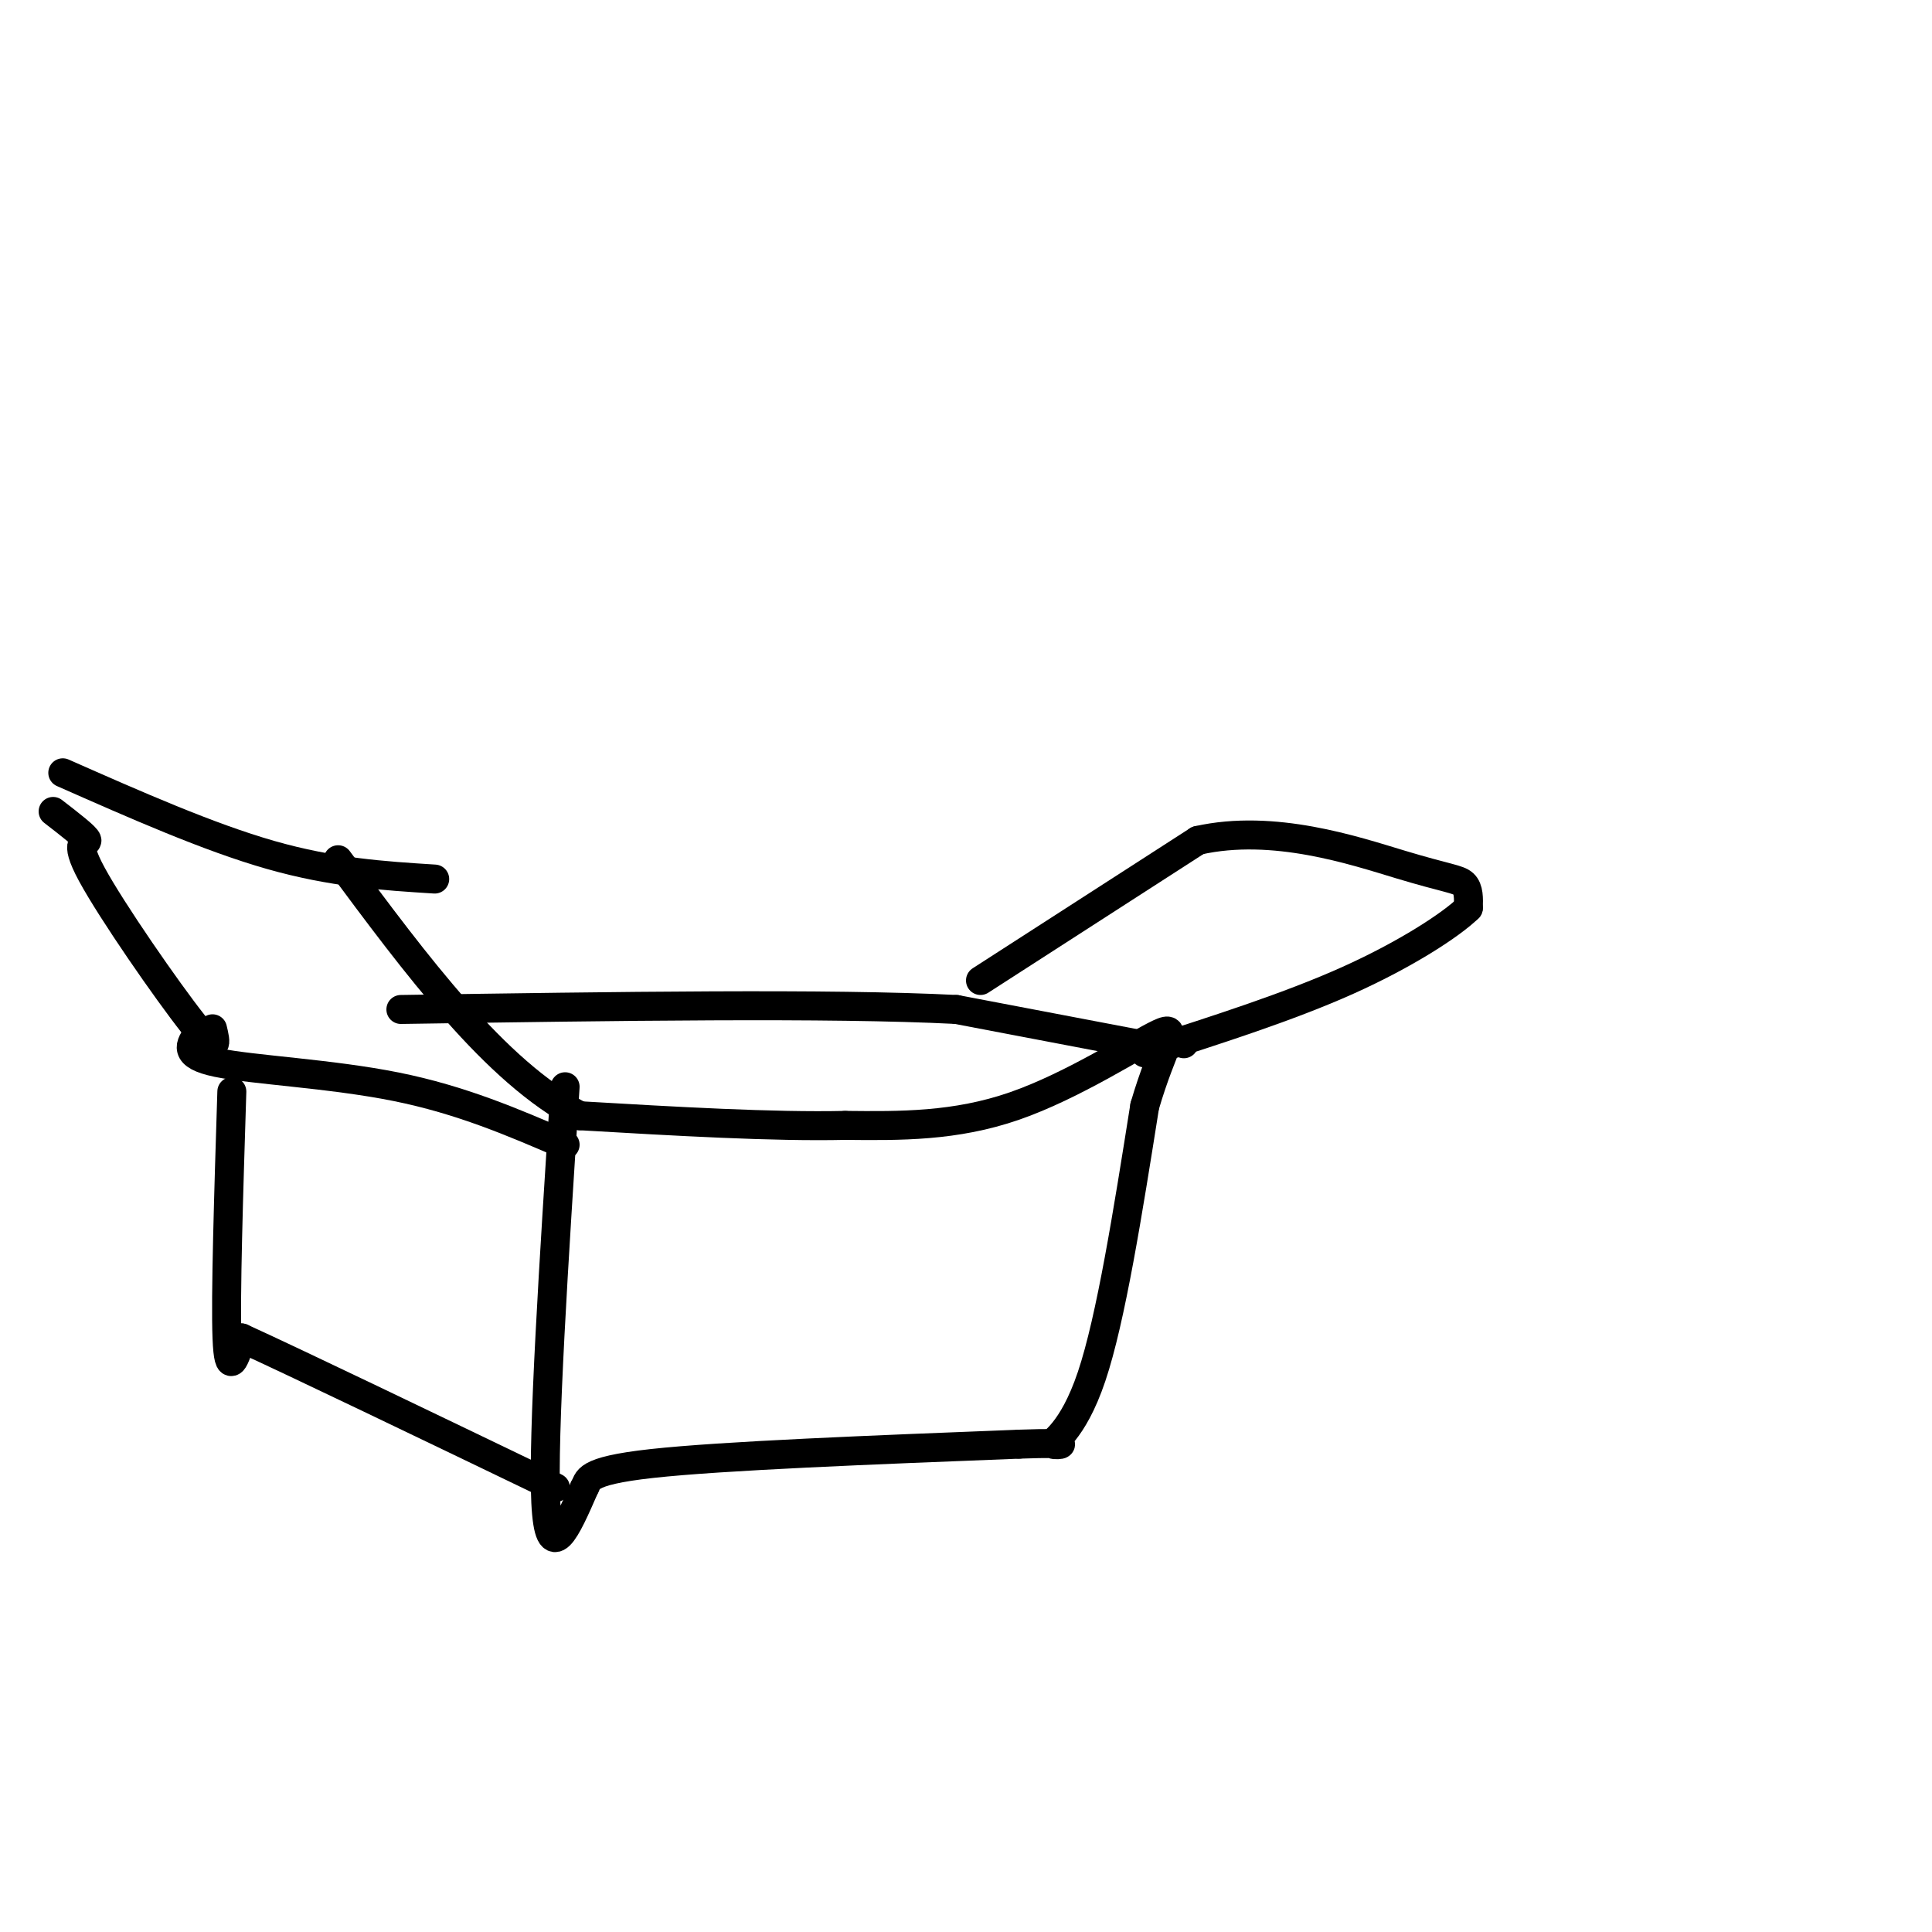 <svg viewBox='0 0 400 400' version='1.1' xmlns='http://www.w3.org/2000/svg' xmlns:xlink='http://www.w3.org/1999/xlink'><g fill='none' stroke='#000000' stroke-width='6' stroke-linecap='round' stroke-linejoin='round'><path d='M117,225c-2.333,36.083 -4.667,72.167 -4,86c0.667,13.833 4.333,5.417 8,-3'/><path d='M121,308c0.978,-1.400 -0.578,-3.400 14,-5c14.578,-1.600 45.289,-2.800 76,-4'/><path d='M211,299c13.000,-0.452 7.500,0.417 7,0c-0.500,-0.417 4.000,-2.119 8,-14c4.000,-11.881 7.500,-33.940 11,-56'/><path d='M237,229c3.750,-12.905 7.625,-17.167 3,-15c-4.625,2.167 -17.750,10.762 -30,15c-12.250,4.238 -23.625,4.119 -35,4'/><path d='M175,233c-15.000,0.333 -35.000,-0.833 -55,-2'/><path d='M120,231c-17.500,-9.167 -33.750,-31.083 -50,-53'/><path d='M90,182c-10.583,-0.667 -21.167,-1.333 -34,-5c-12.833,-3.667 -27.917,-10.333 -43,-17'/><path d='M11,168c3.446,2.661 6.893,5.321 7,6c0.107,0.679 -3.125,-0.625 1,7c4.125,7.625 15.607,24.179 21,31c5.393,6.821 4.696,3.911 4,1'/><path d='M41,214c-1.644,2.244 -3.289,4.489 4,6c7.289,1.511 23.511,2.289 37,5c13.489,2.711 24.244,7.356 35,12'/><path d='M48,226c-0.667,21.250 -1.333,42.500 -1,51c0.333,8.500 1.667,4.250 3,0'/><path d='M50,277c11.333,5.167 38.167,18.083 65,31'/><path d='M245,216c0.000,0.000 0.100,0.100 0.1,0.1'/><path d='M240,217c0.000,0.000 -42.000,-8.000 -42,-8'/><path d='M198,209c-26.167,-1.333 -70.583,-0.667 -115,0'/><path d='M203,203c0.000,0.000 45.000,-29.000 45,-29'/><path d='M248,174c15.702,-3.536 32.458,2.125 42,5c9.542,2.875 11.869,2.964 13,4c1.131,1.036 1.065,3.018 1,5'/><path d='M304,188c-3.533,3.444 -12.867,9.556 -25,15c-12.133,5.444 -27.067,10.222 -42,15'/></g>
</svg>